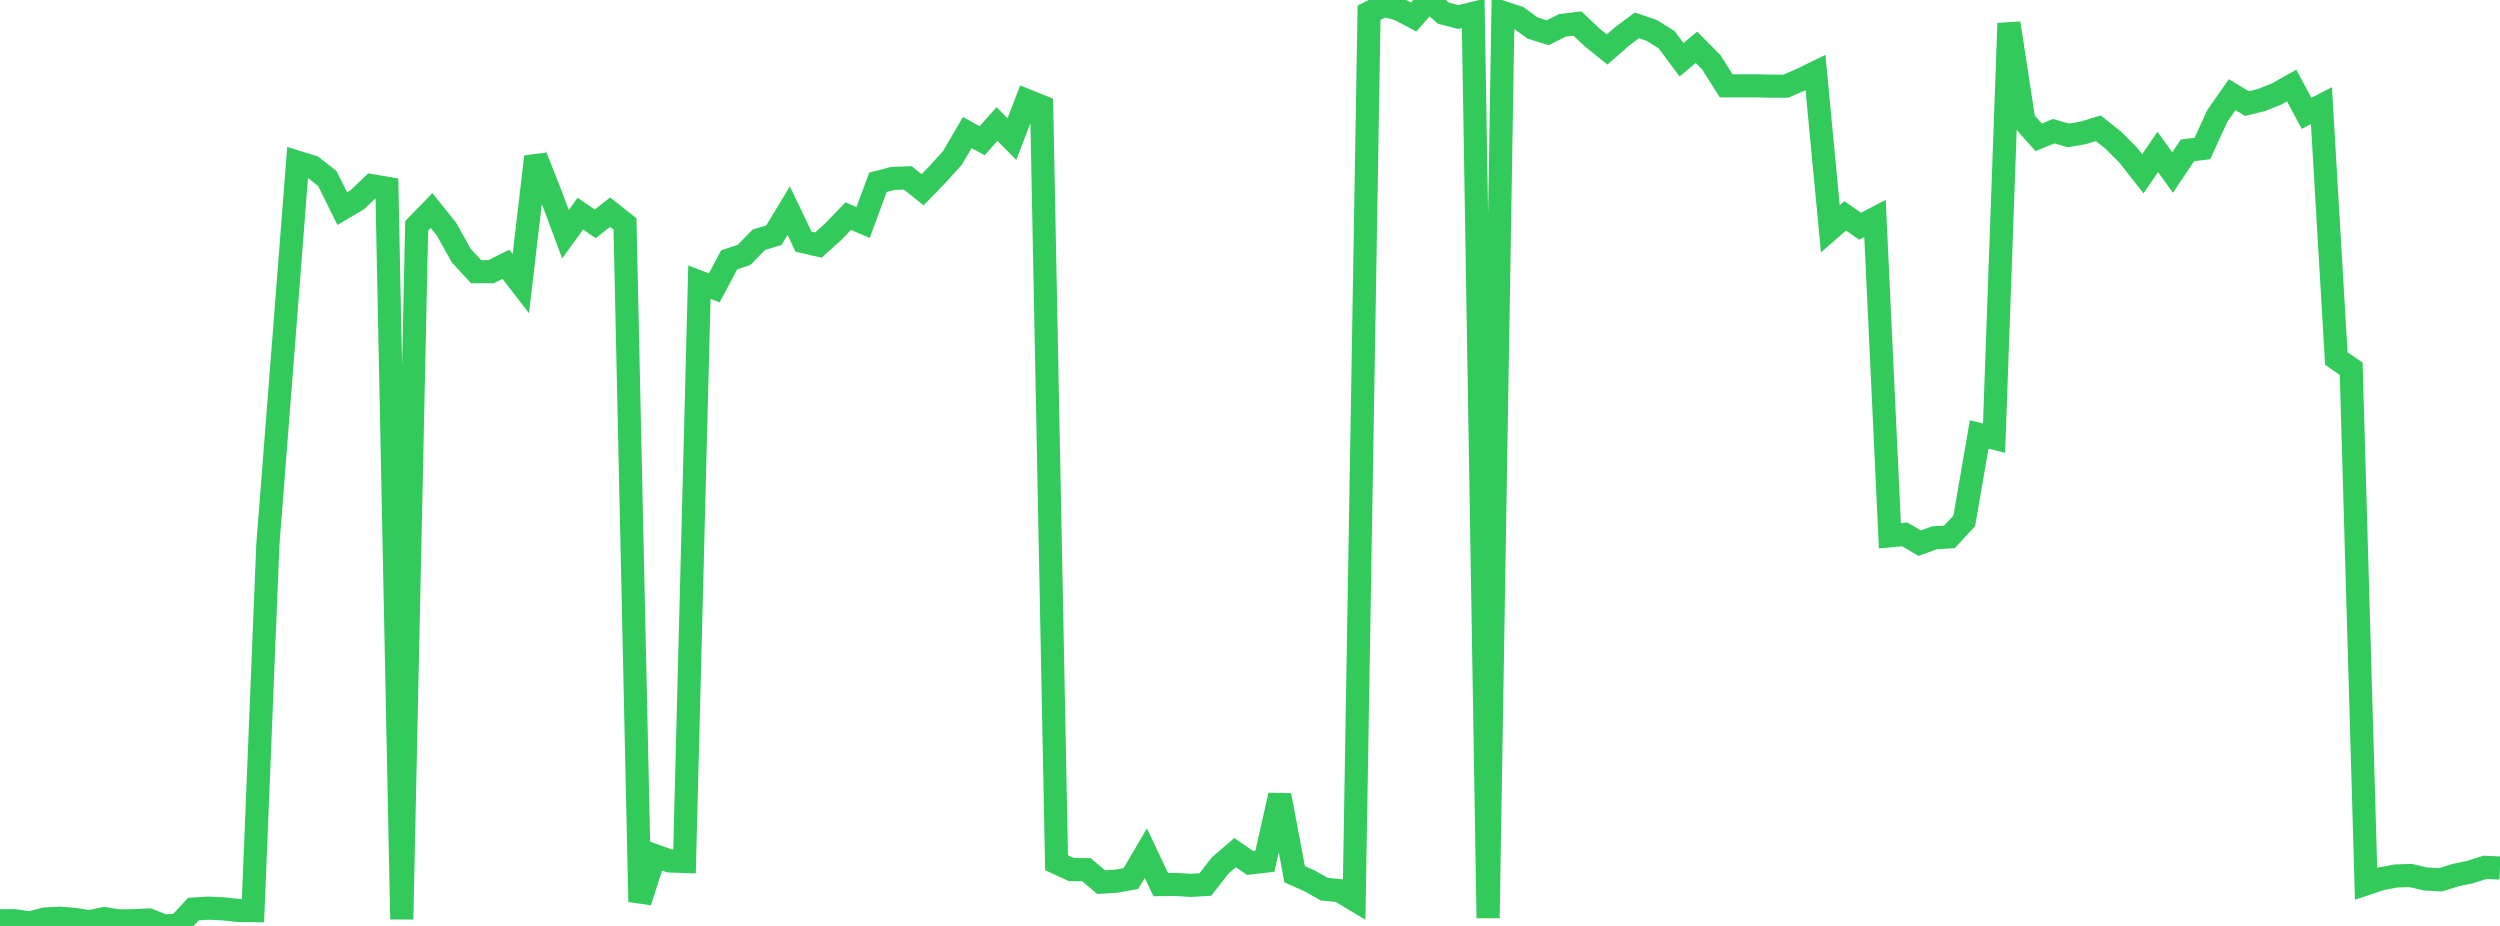 <?xml version="1.0" standalone="no"?>
<!DOCTYPE svg PUBLIC "-//W3C//DTD SVG 1.1//EN" "http://www.w3.org/Graphics/SVG/1.1/DTD/svg11.dtd">

<svg width="135" height="50" viewBox="0 0 135 50" preserveAspectRatio="none" 
  xmlns="http://www.w3.org/2000/svg"
  xmlns:xlink="http://www.w3.org/1999/xlink">


<polyline points="0.0, 49.722 0.804, 49.72 1.607, 49.84 2.411, 49.63 3.214, 49.583 4.018, 49.646 4.821, 49.773 5.625, 49.606 6.429, 49.731 7.232, 49.719 8.036, 49.678 8.839, 50.0 9.643, 49.959 10.446, 49.089 11.25, 49.039 12.054, 49.077 12.857, 49.163 13.661, 49.174 14.464, 29.407 15.268, 19.104 16.071, 8.761 16.875, 9.011 17.679, 9.645 18.482, 11.269 19.286, 10.793 20.089, 10.029 20.893, 10.166 21.696, 49.64 22.5, 12.195 23.304, 11.37 24.107, 12.369 24.911, 13.809 25.714, 14.673 26.518, 14.671 27.321, 14.272 28.125, 15.317 28.929, 8.463 29.732, 10.493 30.536, 12.647 31.339, 11.539 32.143, 12.088 32.946, 11.458 33.75, 12.094 34.554, 48.695 35.357, 46.203 36.161, 46.49 36.964, 46.519 37.768, 15.236 38.571, 15.547 39.375, 14.032 40.179, 13.765 40.982, 12.943 41.786, 12.705 42.589, 11.377 43.393, 13.052 44.196, 13.234 45.0, 12.507 45.804, 11.671 46.607, 12.015 47.411, 9.843 48.214, 9.636 49.018, 9.606 49.821, 10.247 50.625, 9.419 51.429, 8.53 52.232, 7.158 53.036, 7.598 53.839, 6.698 54.643, 7.511 55.446, 5.429 56.25, 5.754 57.054, 46.587 57.857, 46.958 58.661, 46.96 59.464, 47.637 60.268, 47.585 61.071, 47.442 61.875, 46.067 62.679, 47.766 63.482, 47.757 64.286, 47.81 65.089, 47.764 65.893, 46.73 66.696, 46.041 67.5, 46.598 68.304, 46.506 69.107, 42.942 69.911, 47.212 70.714, 47.564 71.518, 48.018 72.321, 48.092 73.125, 48.575 73.929, 0.689 74.732, 0.284 75.536, 0.494 76.339, 0.919 77.143, 0.0 77.946, 0.713 78.75, 0.919 79.554, 0.721 80.357, 49.576 81.161, 0.677 81.964, 0.938 82.768, 1.519 83.571, 1.77 84.375, 1.368 85.179, 1.269 85.982, 2.027 86.786, 2.673 87.589, 1.969 88.393, 1.371 89.196, 1.643 90.0, 2.146 90.804, 3.228 91.607, 2.554 92.411, 3.364 93.214, 4.635 94.018, 4.635 94.821, 4.635 95.625, 4.654 96.429, 4.654 97.232, 4.31 98.036, 3.919 98.839, 12.359 99.643, 11.656 100.446, 12.217 101.25, 11.798 102.054, 28.933 102.857, 28.857 103.661, 29.331 104.464, 29.041 105.268, 28.993 106.071, 28.126 106.875, 23.458 107.679, 23.659 108.482, 1.255 109.286, 6.513 110.089, 7.416 110.893, 7.083 111.696, 7.313 112.5, 7.173 113.304, 6.927 114.107, 7.559 114.911, 8.361 115.714, 9.386 116.518, 8.202 117.321, 9.316 118.125, 8.117 118.929, 8.02 119.732, 6.266 120.536, 5.113 121.339, 5.594 122.143, 5.394 122.946, 5.07 123.75, 4.619 124.554, 6.122 125.357, 5.704 126.161, 19.356 126.964, 19.915 127.768, 47.727 128.571, 47.457 129.375, 47.303 130.179, 47.278 130.982, 47.465 131.786, 47.511 132.589, 47.26 133.393, 47.088 134.196, 46.836 135.0, 46.873" fill="none" stroke="#32ca5b" stroke-width="1.25"/>

</svg>
